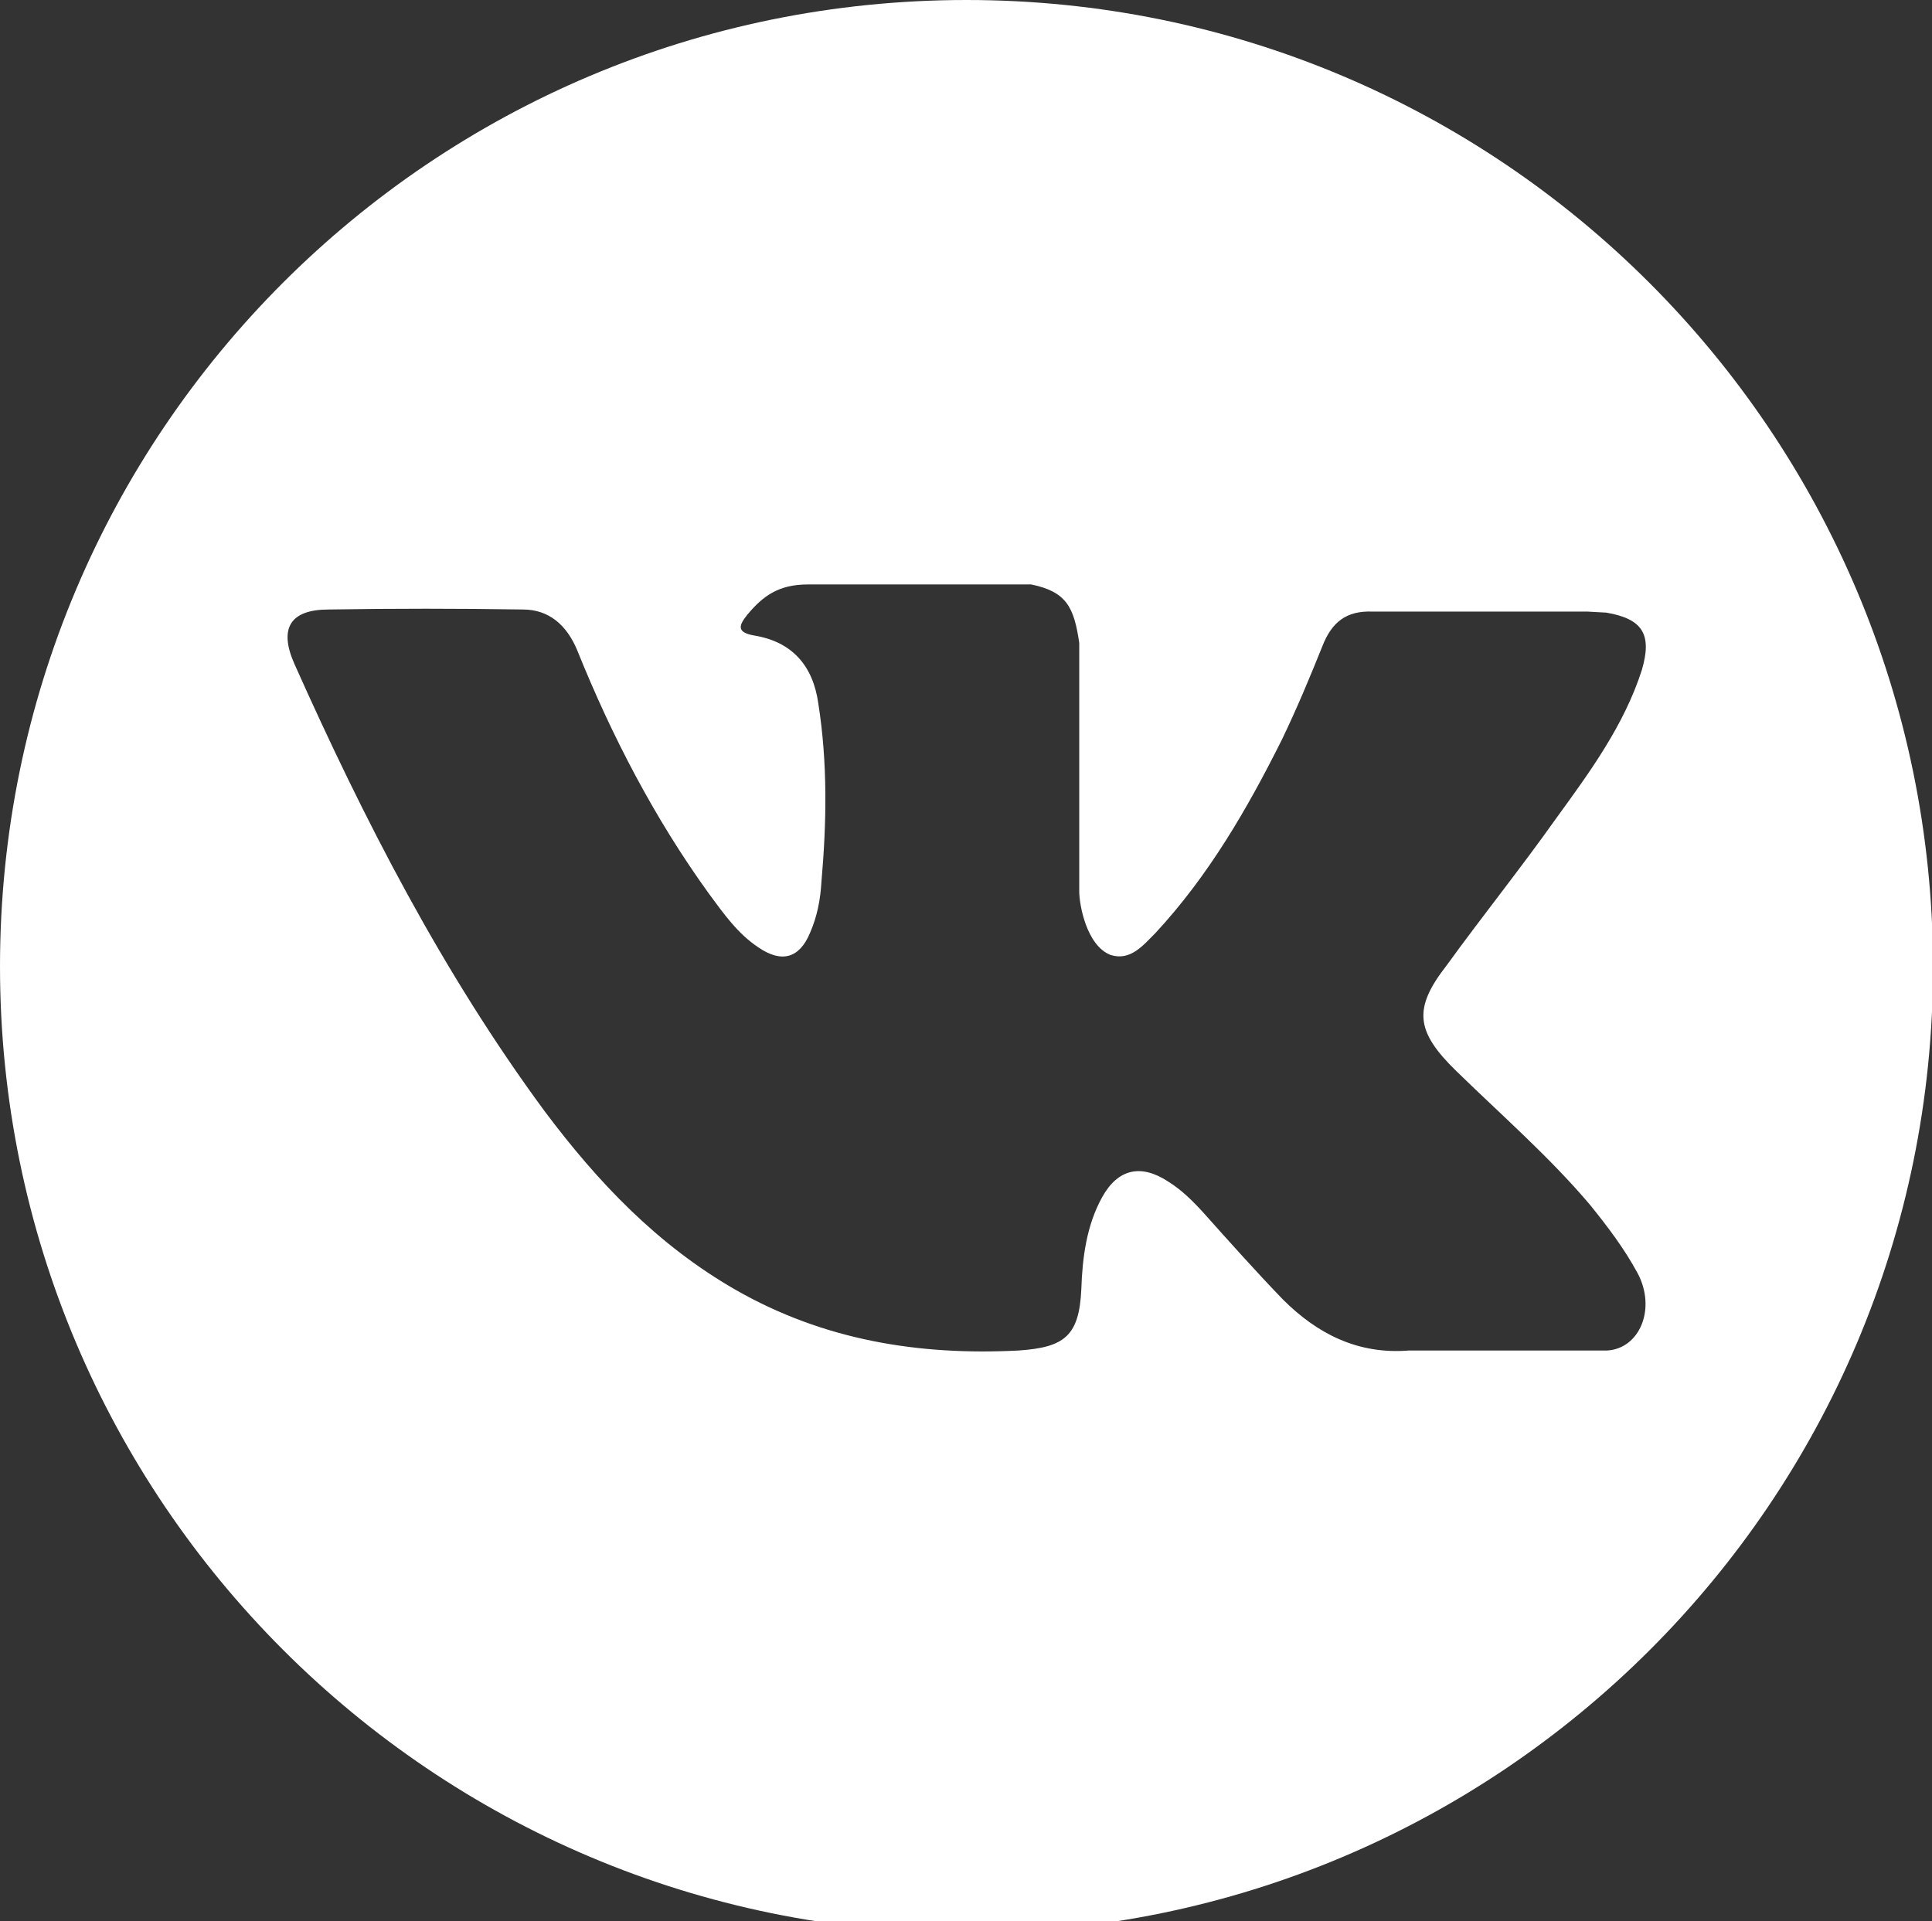 <?xml version="1.0" encoding="utf-8"?>
<!-- Generator: Adobe Illustrator 23.0.3, SVG Export Plug-In . SVG Version: 6.00 Build 0)  -->
<svg version="1.1" id="Слой_1" xmlns="http://www.w3.org/2000/svg" xmlns:xlink="http://www.w3.org/1999/xlink" x="0px" y="0px"
	 viewBox="0 0 185.1 184.1" style="enable-background:new 0 0 185.1 184.1;" xml:space="preserve">
<rect x="0" y="0" width="185.1" height="184.1" fill="#333333" stroke="none"/>
<style type="text/css">
	.st0{fill:#FFFFFF;}
</style>
<path class="st0" d="M92.6,0C41.4,0,0,41.4,0,92.6c0,51.1,41.4,92.6,92.6,92.6c51.1,0,92.6-41.4,92.6-92.6
	C185.1,41.4,143.7,0,92.6,0L92.6,0z M139.5,102.6c4.3,4.2,8.9,8.2,12.8,12.8c1.7,2.1,3.3,4.2,4.6,6.6c1.8,3.4,0.2,7.2-2.9,7.4h-19
	c-4.9,0.4-8.8-1.6-12.1-4.9c-2.6-2.7-5.1-5.5-7.6-8.3c-1-1.1-2.1-2.2-3.4-3c-2.6-1.7-4.8-1.2-6.3,1.5c-1.5,2.7-1.9,5.8-2,8.8
	c-0.2,4.5-1.6,5.6-6,5.9c-9.6,0.5-18.7-1-27.1-5.8c-7.5-4.3-13.2-10.3-18.3-17.1c-9.8-13.3-17.3-27.9-24-42.9
	c-1.5-3.4-0.4-5.2,3.3-5.2c6.2-0.1,12.4-0.1,18.6,0c2.5,0,4.2,1.5,5.2,3.9c3.3,8.2,7.4,16.1,12.6,23.3c1.4,1.9,2.8,3.9,4.8,5.2
	c2.2,1.5,3.9,1,4.9-1.4c0.7-1.6,1-3.2,1.1-4.9c0.5-5.7,0.6-11.4-0.3-17.1c-0.5-3.6-2.5-5.9-6.1-6.5c-1.8-0.3-1.5-1-0.7-2
	c1.5-1.8,3-2.9,5.8-2.9l21.4,0c3.4,0.7,4.1,2.2,4.6,5.6l0,23.8c0,1.3,0.7,5.2,3,6.1c1.9,0.6,3.1-0.9,4.3-2.1
	c5.1-5.5,8.8-11.9,12.1-18.5c1.4-2.9,2.7-6,3.9-9c0.9-2.3,2.3-3.4,4.8-3.3l20.6,0l1.8,0.1c3.5,0.6,4.4,2.1,3.4,5.5
	c-1.7,5.3-5,9.8-8.2,14.2c-3.4,4.8-7.1,9.4-10.5,14.1C135.4,96.6,135.6,98.8,139.5,102.6L139.5,102.6z"/>
</svg>
